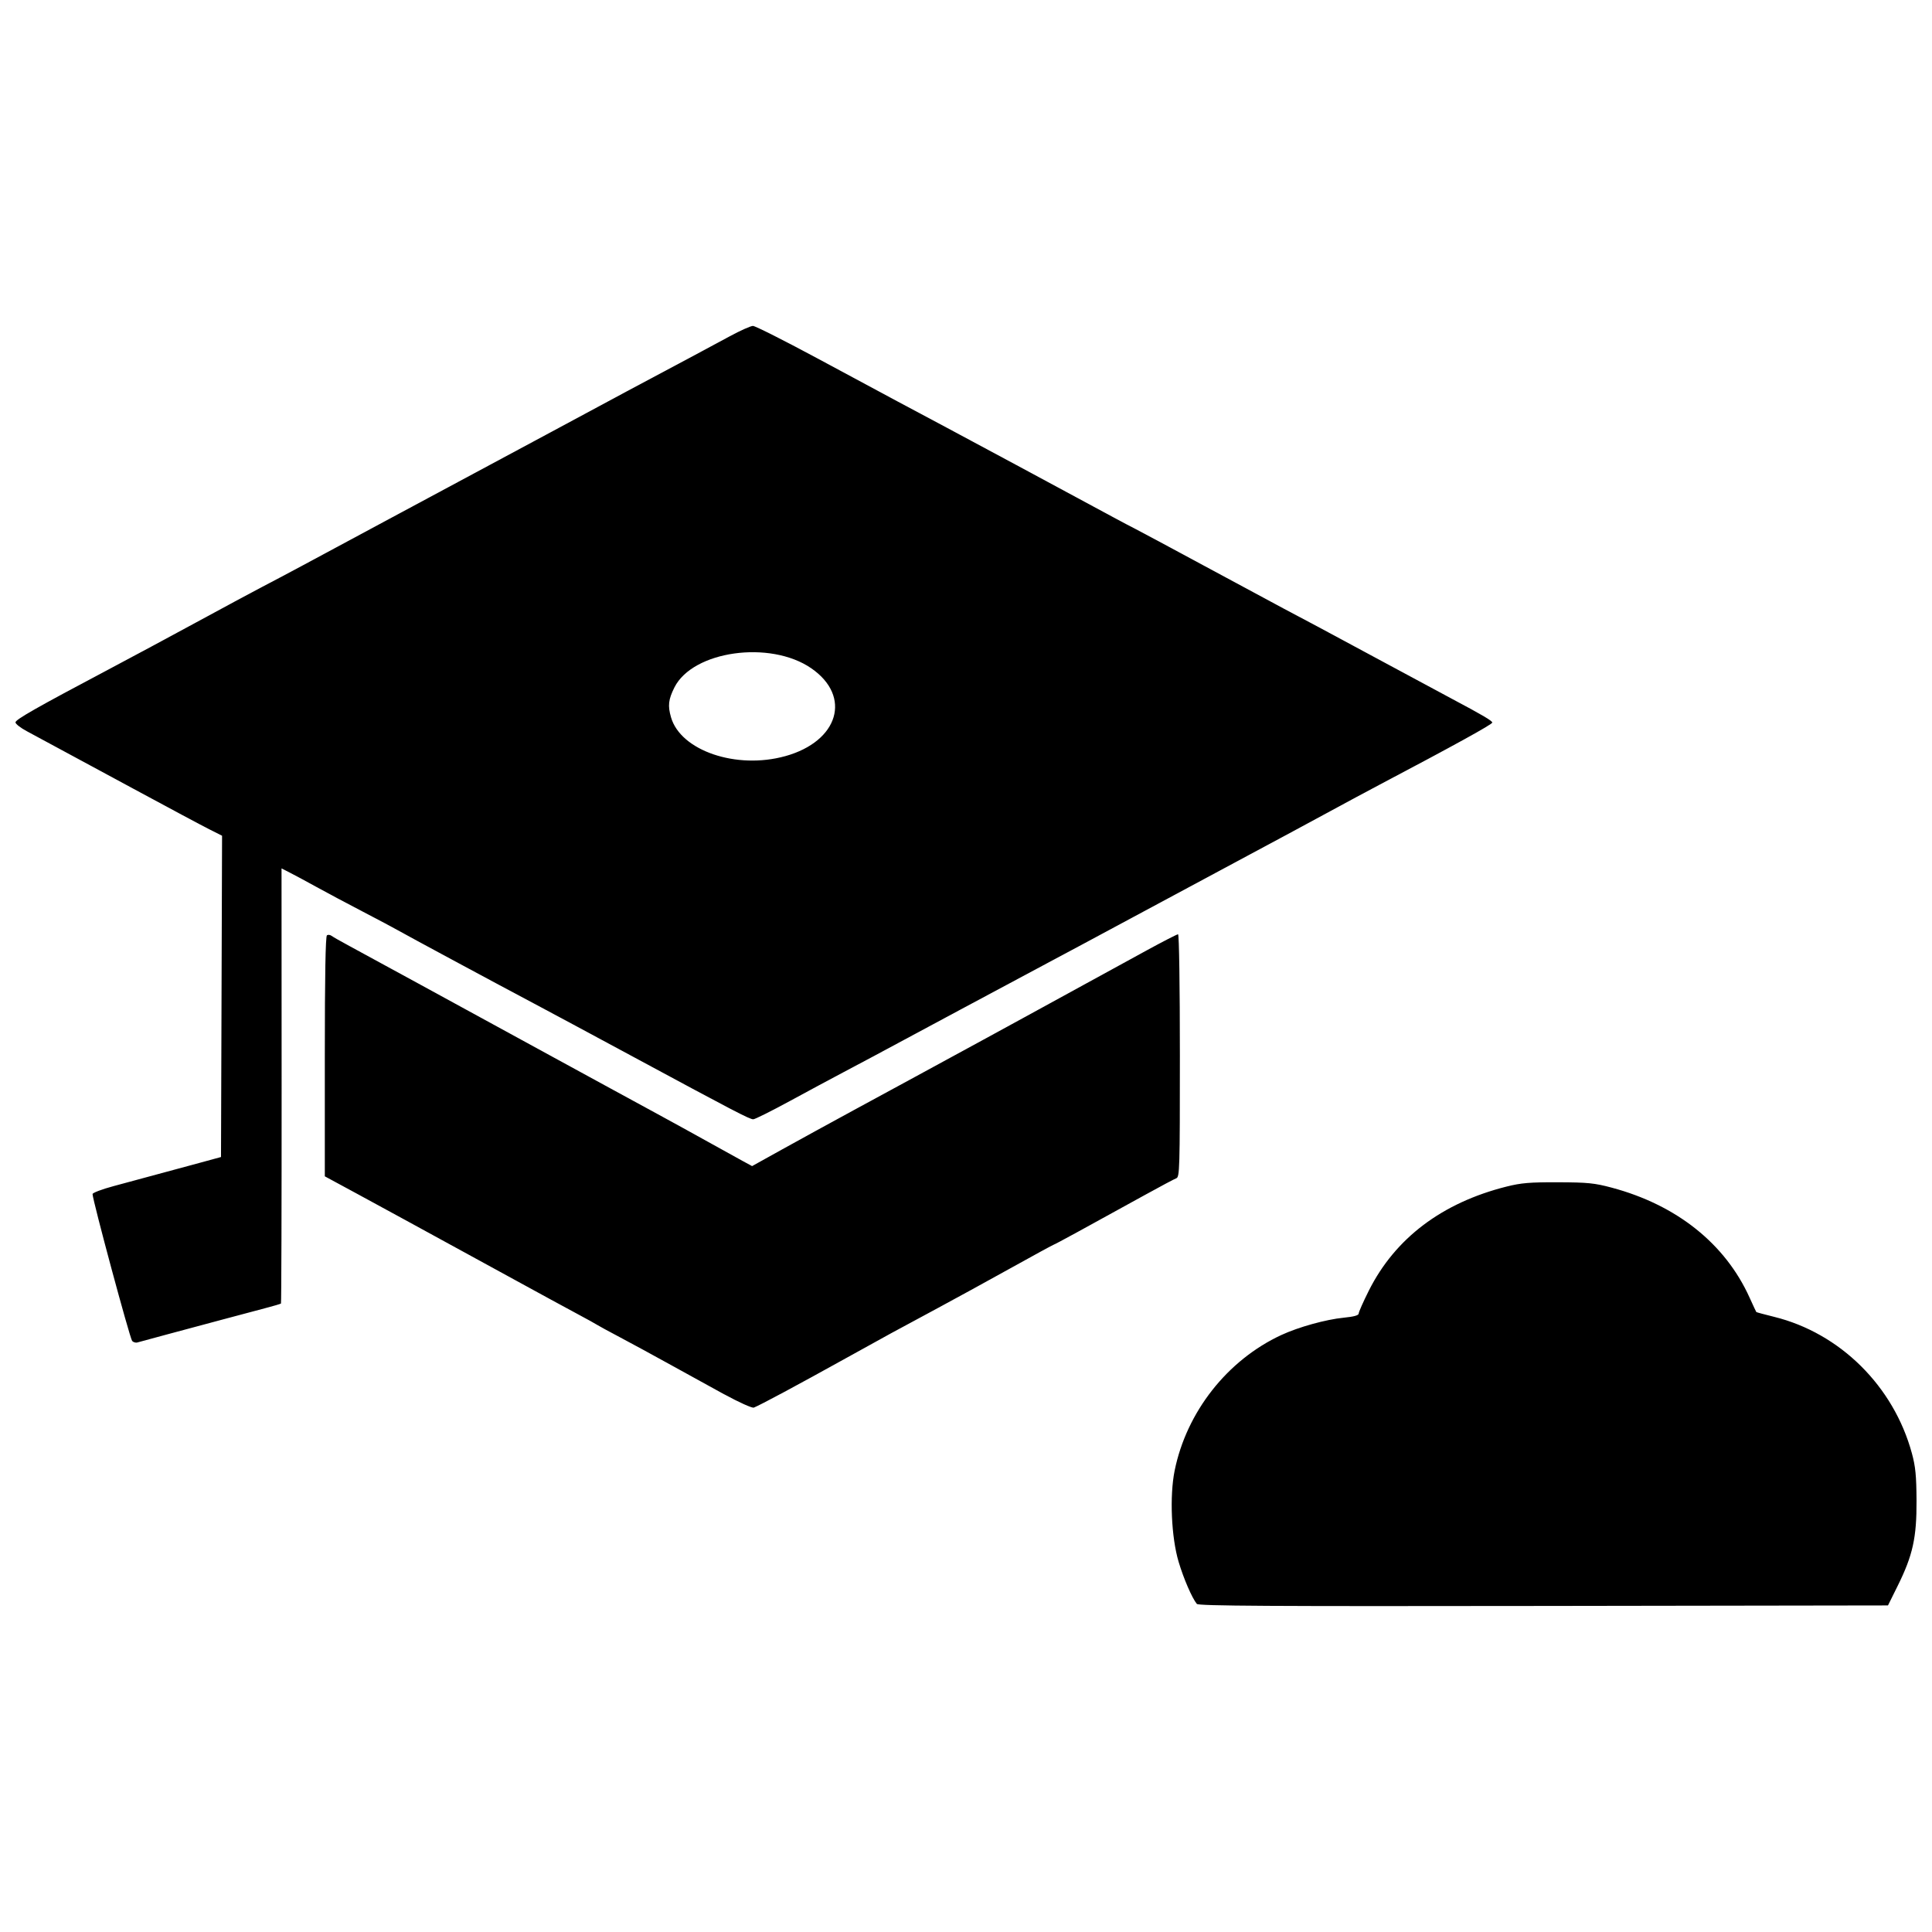 <?xml version="1.0" encoding="UTF-8"?>
<!-- The Best Svg Icon site in the world: iconSvg.co, Visit us! https://iconsvg.co -->
<svg width="800px" height="800px" version="1.1" viewBox="144 144 512 512" xmlns="http://www.w3.org/2000/svg">
 <defs>
  <clipPath id="a">
   <path d="m148.09 230h503.81v340h-503.81z"/>
  </clipPath>
 </defs>
 <g clip-path="url(#a)">
  <path d="m461.17 569.05c-1.297-1.613-3.492-6.688-4.82-11.137-1.941-6.504-2.422-17.445-1.059-24.176 3.152-15.555 13.961-29.301 28.254-35.934 4.574-2.121 11.797-4.129 16.574-4.602 2.691-0.266 3.949-0.617 3.949-1.102 0-0.391 1.211-3.125 2.691-6.074 6.969-13.883 19.41-23.285 36.492-27.57 3.871-0.973 6.199-1.168 13.656-1.141 7.856 0.027 9.645 0.207 14.203 1.422 17.23 4.598 30.109 14.871 36.559 29.172 0.906 2.008 1.707 3.715 1.773 3.793 0.07 0.078 2.188 0.648 4.707 1.27 17.484 4.312 31.691 18.383 36.523 36.176 0.957 3.516 1.191 5.938 1.227 12.527 0.051 9.809-0.992 14.527-5 22.605l-2.566 5.176-91.309 0.137c-72.637 0.109-91.422 0-91.855-0.543zm-125.22-55.523c-3.856-2.106-10.441-5.731-14.633-8.055-4.195-2.324-10.078-5.523-13.074-7.106-2.996-1.582-5.691-3.051-5.992-3.262-0.301-0.211-2.75-1.566-5.445-3.008-2.695-1.441-10.051-5.441-16.34-8.891-6.293-3.449-14.012-7.668-17.16-9.379-3.144-1.711-8.047-4.391-10.895-5.957s-9.035-4.938-13.754-7.488l-8.578-4.641v-31.766c0-21.477 0.184-31.879 0.57-32.117 0.312-0.191 0.863-0.121 1.227 0.156 0.363 0.281 2.496 1.496 4.742 2.699 2.246 1.207 10.457 5.676 18.25 9.938 13.816 7.559 16.793 9.184 35.953 19.633 5.094 2.777 11.832 6.457 14.98 8.172 3.144 1.715 8.785 4.785 12.527 6.82 3.746 2.035 9.75 5.34 13.344 7.344s7.684 4.266 9.086 5.027l2.551 1.383 8.07-4.481c4.438-2.465 12.973-7.141 18.965-10.395s13.223-7.18 16.07-8.723c2.848-1.547 6.644-3.613 8.441-4.594 1.797-0.98 6.086-3.312 9.531-5.184 3.445-1.867 8.469-4.613 11.168-6.098 5.613-3.094 20.875-11.445 32.332-17.695 4.301-2.348 8.039-4.266 8.309-4.266 0.281 0 0.484 13.66 0.484 32.156 0 30.125-0.059 32.176-0.953 32.508-0.523 0.195-4.262 2.184-8.309 4.418-15.574 8.605-23.953 13.172-24.164 13.172-0.121 0-5.336 2.844-11.586 6.316-6.25 3.473-14.922 8.223-19.266 10.555-11.27 6.047-13.32 7.164-23.969 13.078-13.051 7.246-23.074 12.625-24.664 13.234-0.449 0.172-3.934-1.395-7.82-3.516zm-156.94-14.191c-0.625-0.773-10.473-37.305-10.48-38.895 0-0.336 2.508-1.285 5.578-2.109 5.988-1.602 13.562-3.652 22.742-6.148l5.719-1.559 0.281-85.148-3.406-1.715c-1.875-0.941-10.883-5.758-20.023-10.699-20.715-11.203-24.574-13.285-28.324-15.289-1.648-0.879-2.996-1.934-2.996-2.336 0-0.746 5.566-3.914 24.785-14.086 5.844-3.094 16.262-8.688 23.152-12.434 6.891-3.746 14.734-7.965 17.43-9.375 6.637-3.473 10.367-5.469 33.773-18.07 11.086-5.969 21.258-11.43 22.605-12.133s9.926-5.309 19.066-10.234c9.137-4.926 18.699-10.066 21.242-11.418 11.957-6.356 22.512-12 27.18-14.535 2.816-1.531 5.613-2.781 6.211-2.781 0.602 0 8.469 3.969 17.484 8.82 18.891 10.168 25.473 13.695 33.824 18.125 5.086 2.699 29.125 15.629 44.121 23.73 2.398 1.293 5.094 2.719 5.992 3.164 0.898 0.445 8.988 4.781 17.977 9.637 8.988 4.856 18.547 9.996 21.242 11.43 2.695 1.43 6.742 3.574 8.988 4.769 2.246 1.191 10.09 5.414 17.43 9.375 7.34 3.965 15.551 8.379 18.25 9.812 7.965 4.231 10.621 5.797 10.621 6.258 0 0.469-10.062 6.016-29.961 16.512-2.848 1.5-9.098 4.859-13.891 7.465-4.793 2.606-14.352 7.75-21.242 11.434s-20.371 10.922-29.961 16.082c-9.586 5.16-19.883 10.68-22.879 12.262-2.996 1.582-13.414 7.156-23.152 12.387-25.578 13.738-25.391 13.637-31.051 16.621-2.848 1.5-9.168 4.898-14.047 7.551-4.879 2.652-9.227 4.82-9.664 4.82-0.965 0-5-2.102-31.578-16.434-11.383-6.141-23.395-12.586-26.691-14.332-9.129-4.828-34.105-18.273-35.953-19.348-0.898-0.523-5.066-2.738-9.262-4.922s-9.711-5.117-12.258-6.527c-2.547-1.406-5.676-3.094-6.953-3.742l-2.32-1.184 0.023 57.559c0.012 31.656-0.066 57.648-0.172 57.754-0.105 0.105-2.016 0.668-4.234 1.246-2.223 0.578-7.352 1.941-11.395 3.035-4.043 1.09-10.539 2.832-14.434 3.871-3.894 1.039-7.477 2.008-7.957 2.156-0.48 0.148-1.129-0.043-1.438-0.426zm173.07-154.94c14.184-3.934 17.715-15.855 6.906-23.301-10.895-7.504-31.398-4.625-36.262 5.09-1.598 3.195-1.785 4.856-0.891 7.926 2.57 8.844 17.336 13.863 30.246 10.281z"/>
 </g>
</svg>